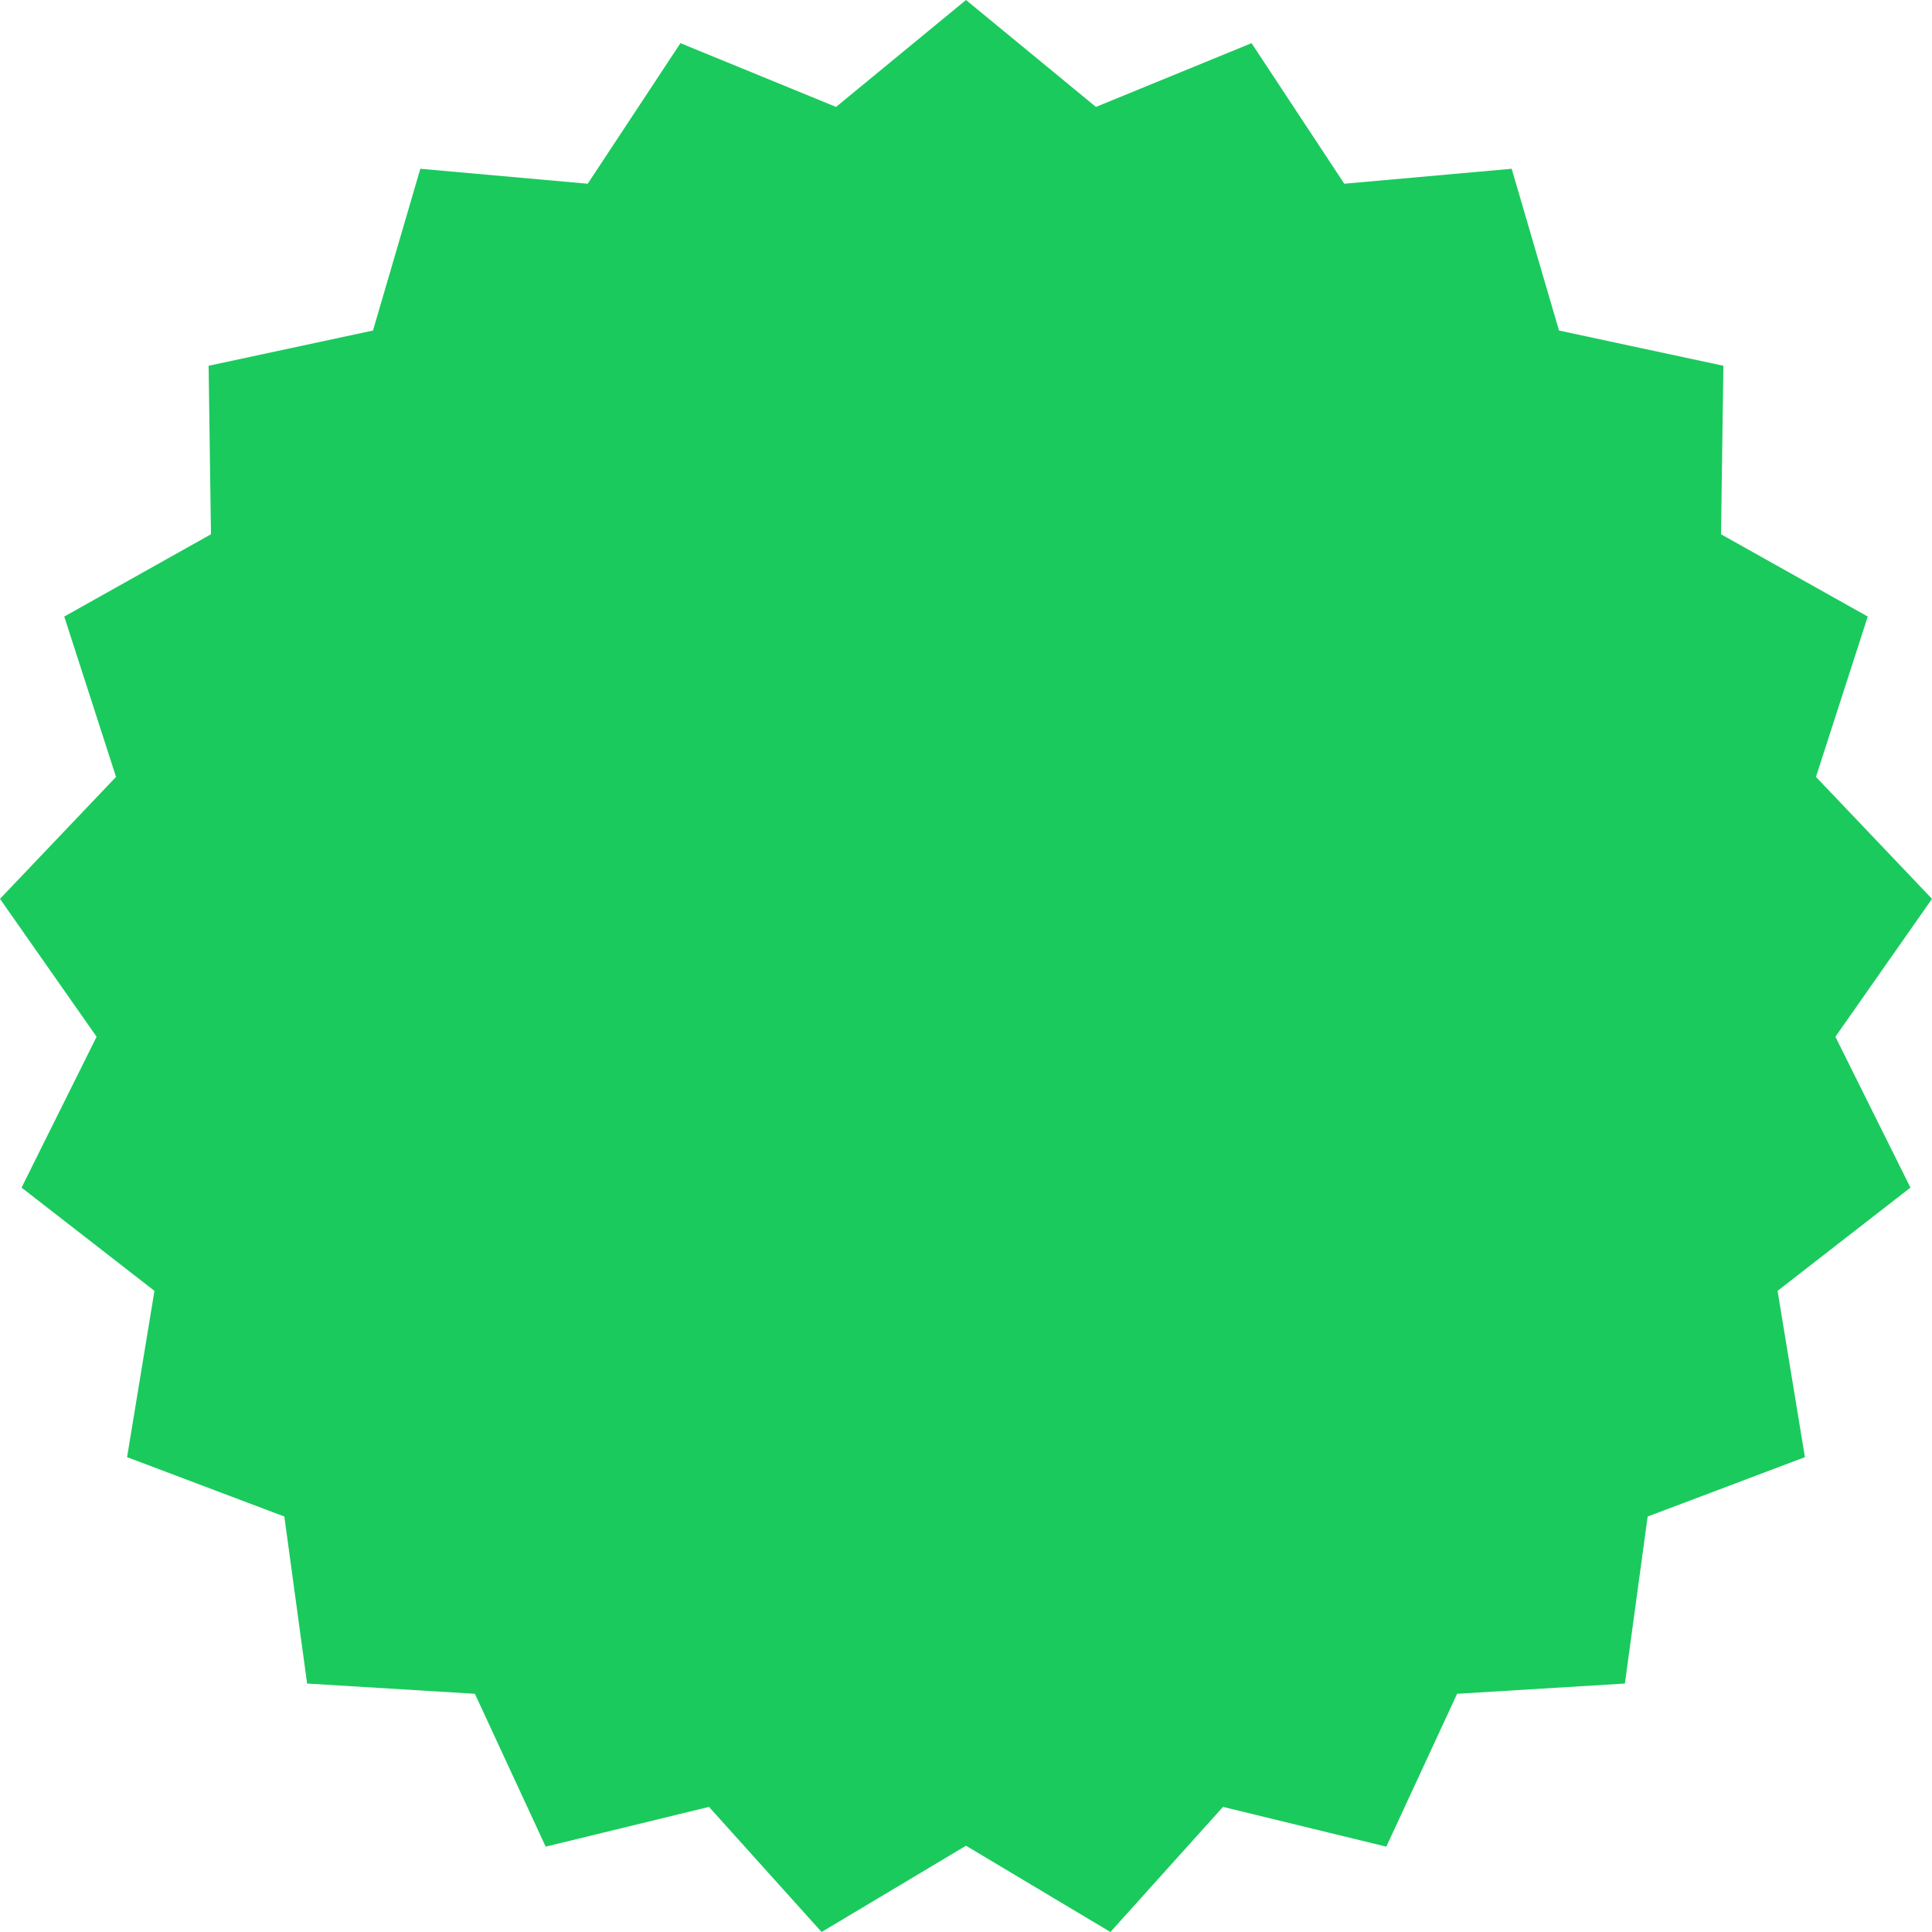<svg xmlns="http://www.w3.org/2000/svg" id="Layer_1" viewBox="0 0 500 500"><defs><style>.cls-1{fill:#1aca5d;}</style></defs><polygon class="cls-1" points="250 0 283.63 27.67 323.9 11.17 347.9 47.55 391.22 43.68 403.47 85.54 446.01 94.66 445.4 138.27 483.37 159.56 469.97 201.06 500 232.62 475 268.31 494.42 307.35 460.03 334.07 467.11 377.11 426.41 392.48 420.52 435.7 377.1 438.35 358.78 477.91 316.51 467.62 287.37 500 250 477.67 212.63 500 183.49 467.62 141.22 477.91 122.9 438.35 79.48 435.7 73.59 392.48 32.89 377.11 39.97 334.07 5.58 307.35 25 268.31 0 232.62 30.03 201.06 16.63 159.56 54.6 138.27 53.99 94.66 96.53 85.54 108.78 43.68 152.1 47.55 176.1 11.17 216.37 27.67 250 0"></polygon></svg>